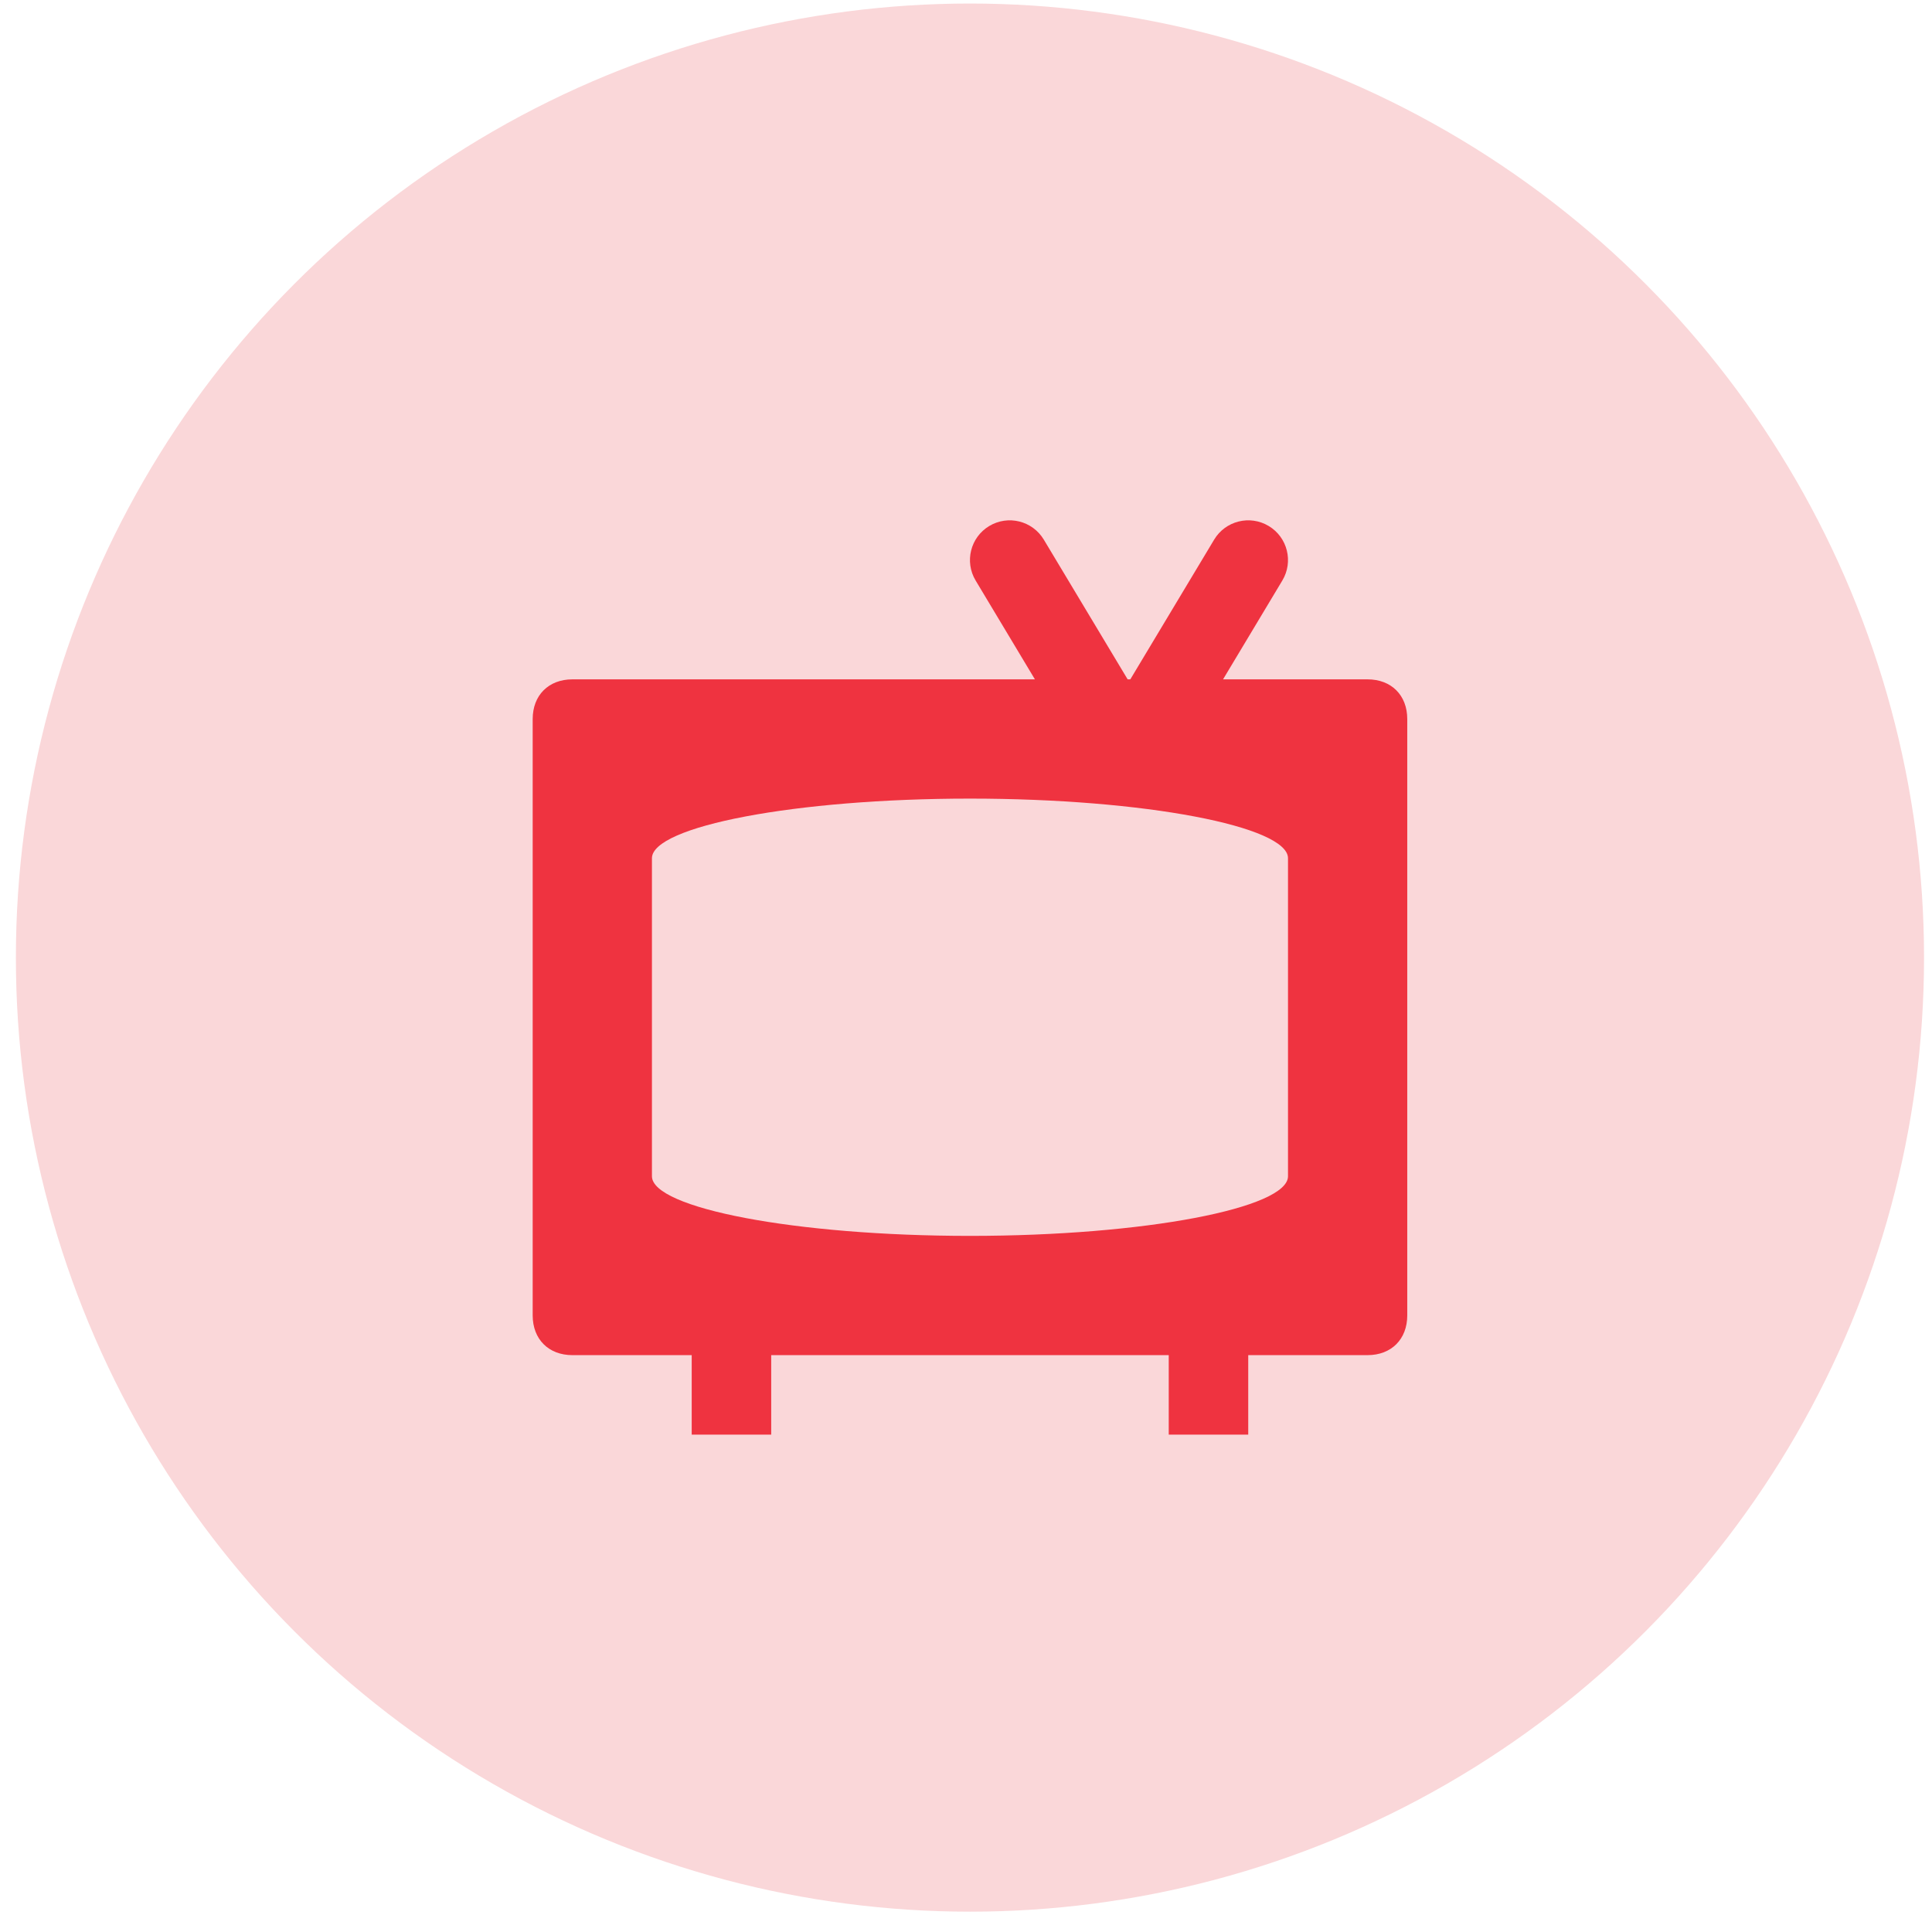 <svg width="81" height="81" viewBox="0 0 81 81" fill="none" xmlns="http://www.w3.org/2000/svg">
<circle cx="40.666" cy="40.148" r="40" fill="#FAD7D9"/>
<g clip-path="url(#clip0_5198_1694)">
<path fill-rule="evenodd" clip-rule="evenodd" d="M41.475 22.053C42.265 21.579 43.288 21.835 43.762 22.624L47.277 28.482H47.389L50.904 22.624C51.377 21.835 52.401 21.579 53.191 22.053C53.98 22.526 54.236 23.55 53.762 24.339L51.277 28.482H57.333C58.333 28.482 59 29.148 59 30.148V55.148C59 56.148 58.333 56.815 57.333 56.815H52.333V60.148H49V56.815H32.333V60.148H29V56.815H24C23 56.815 22.333 56.148 22.333 55.148V30.148C22.333 29.148 23 28.482 24 28.482H43.389L40.904 24.339C40.43 23.55 40.686 22.526 41.475 22.053ZM40.666 33.482C33.333 33.482 27.333 34.648 27.333 35.982V49.315C27.333 50.648 33.333 51.815 40.666 51.815C48 51.815 54 50.648 54 49.315V35.982C54 34.648 48 33.482 40.666 33.482Z" fill="#EF3340"/>
</g>
<defs>
<clipPath id="clip0_5198_1694">
<rect width="40" height="40" fill="white" transform="translate(20.666 20.148)"/>
</clipPath>
</defs>
</svg>
